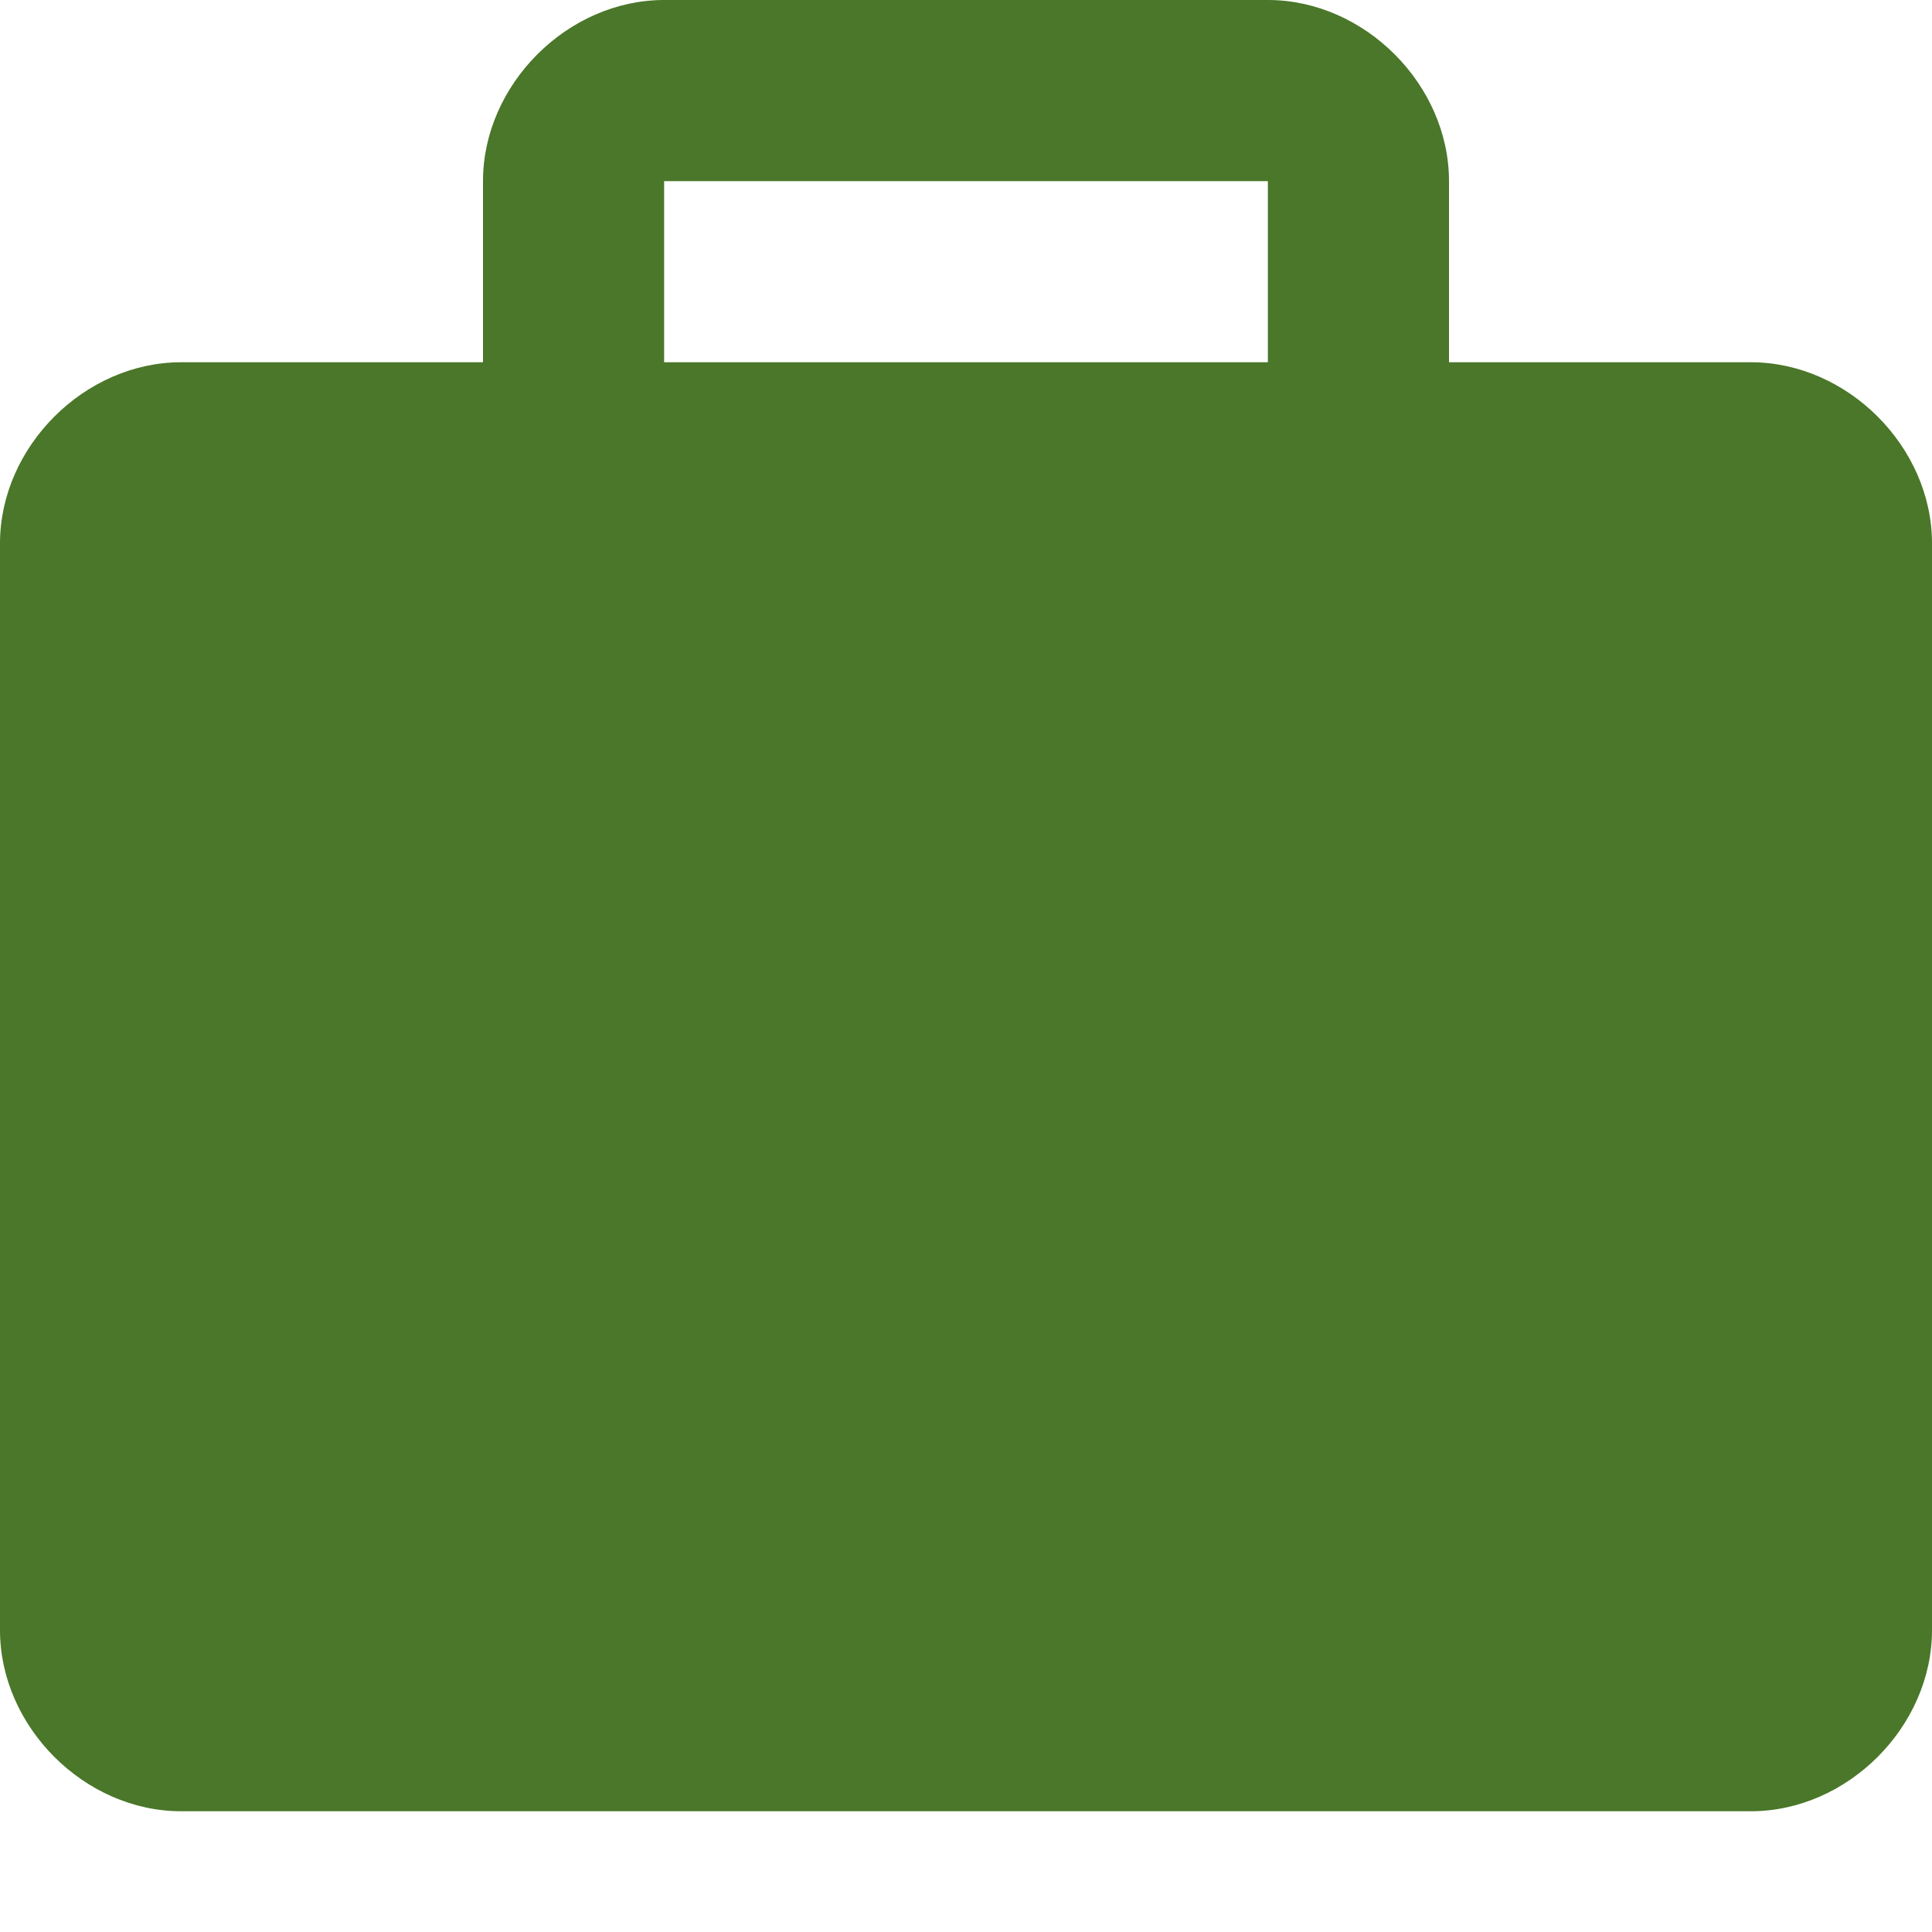 <?xml version="1.0" encoding="UTF-8"?>
<svg xmlns="http://www.w3.org/2000/svg" viewBox="0 0 512 512">
  <path d="m464 96h-80v-48c0-25.6-22.4-48-48-48h-160c-25.6 0-48 22.4-48 48v48h-80c-25.6 0-48 22.4-48 48v288c0 25.6 22.4 48 48 48h416c25.6 0 48-22.4 48-48v-288c0-25.6-22.4-48-48-48zm-128 0h-160v-48h160z" fill="#4a7729"></path>
</svg>
